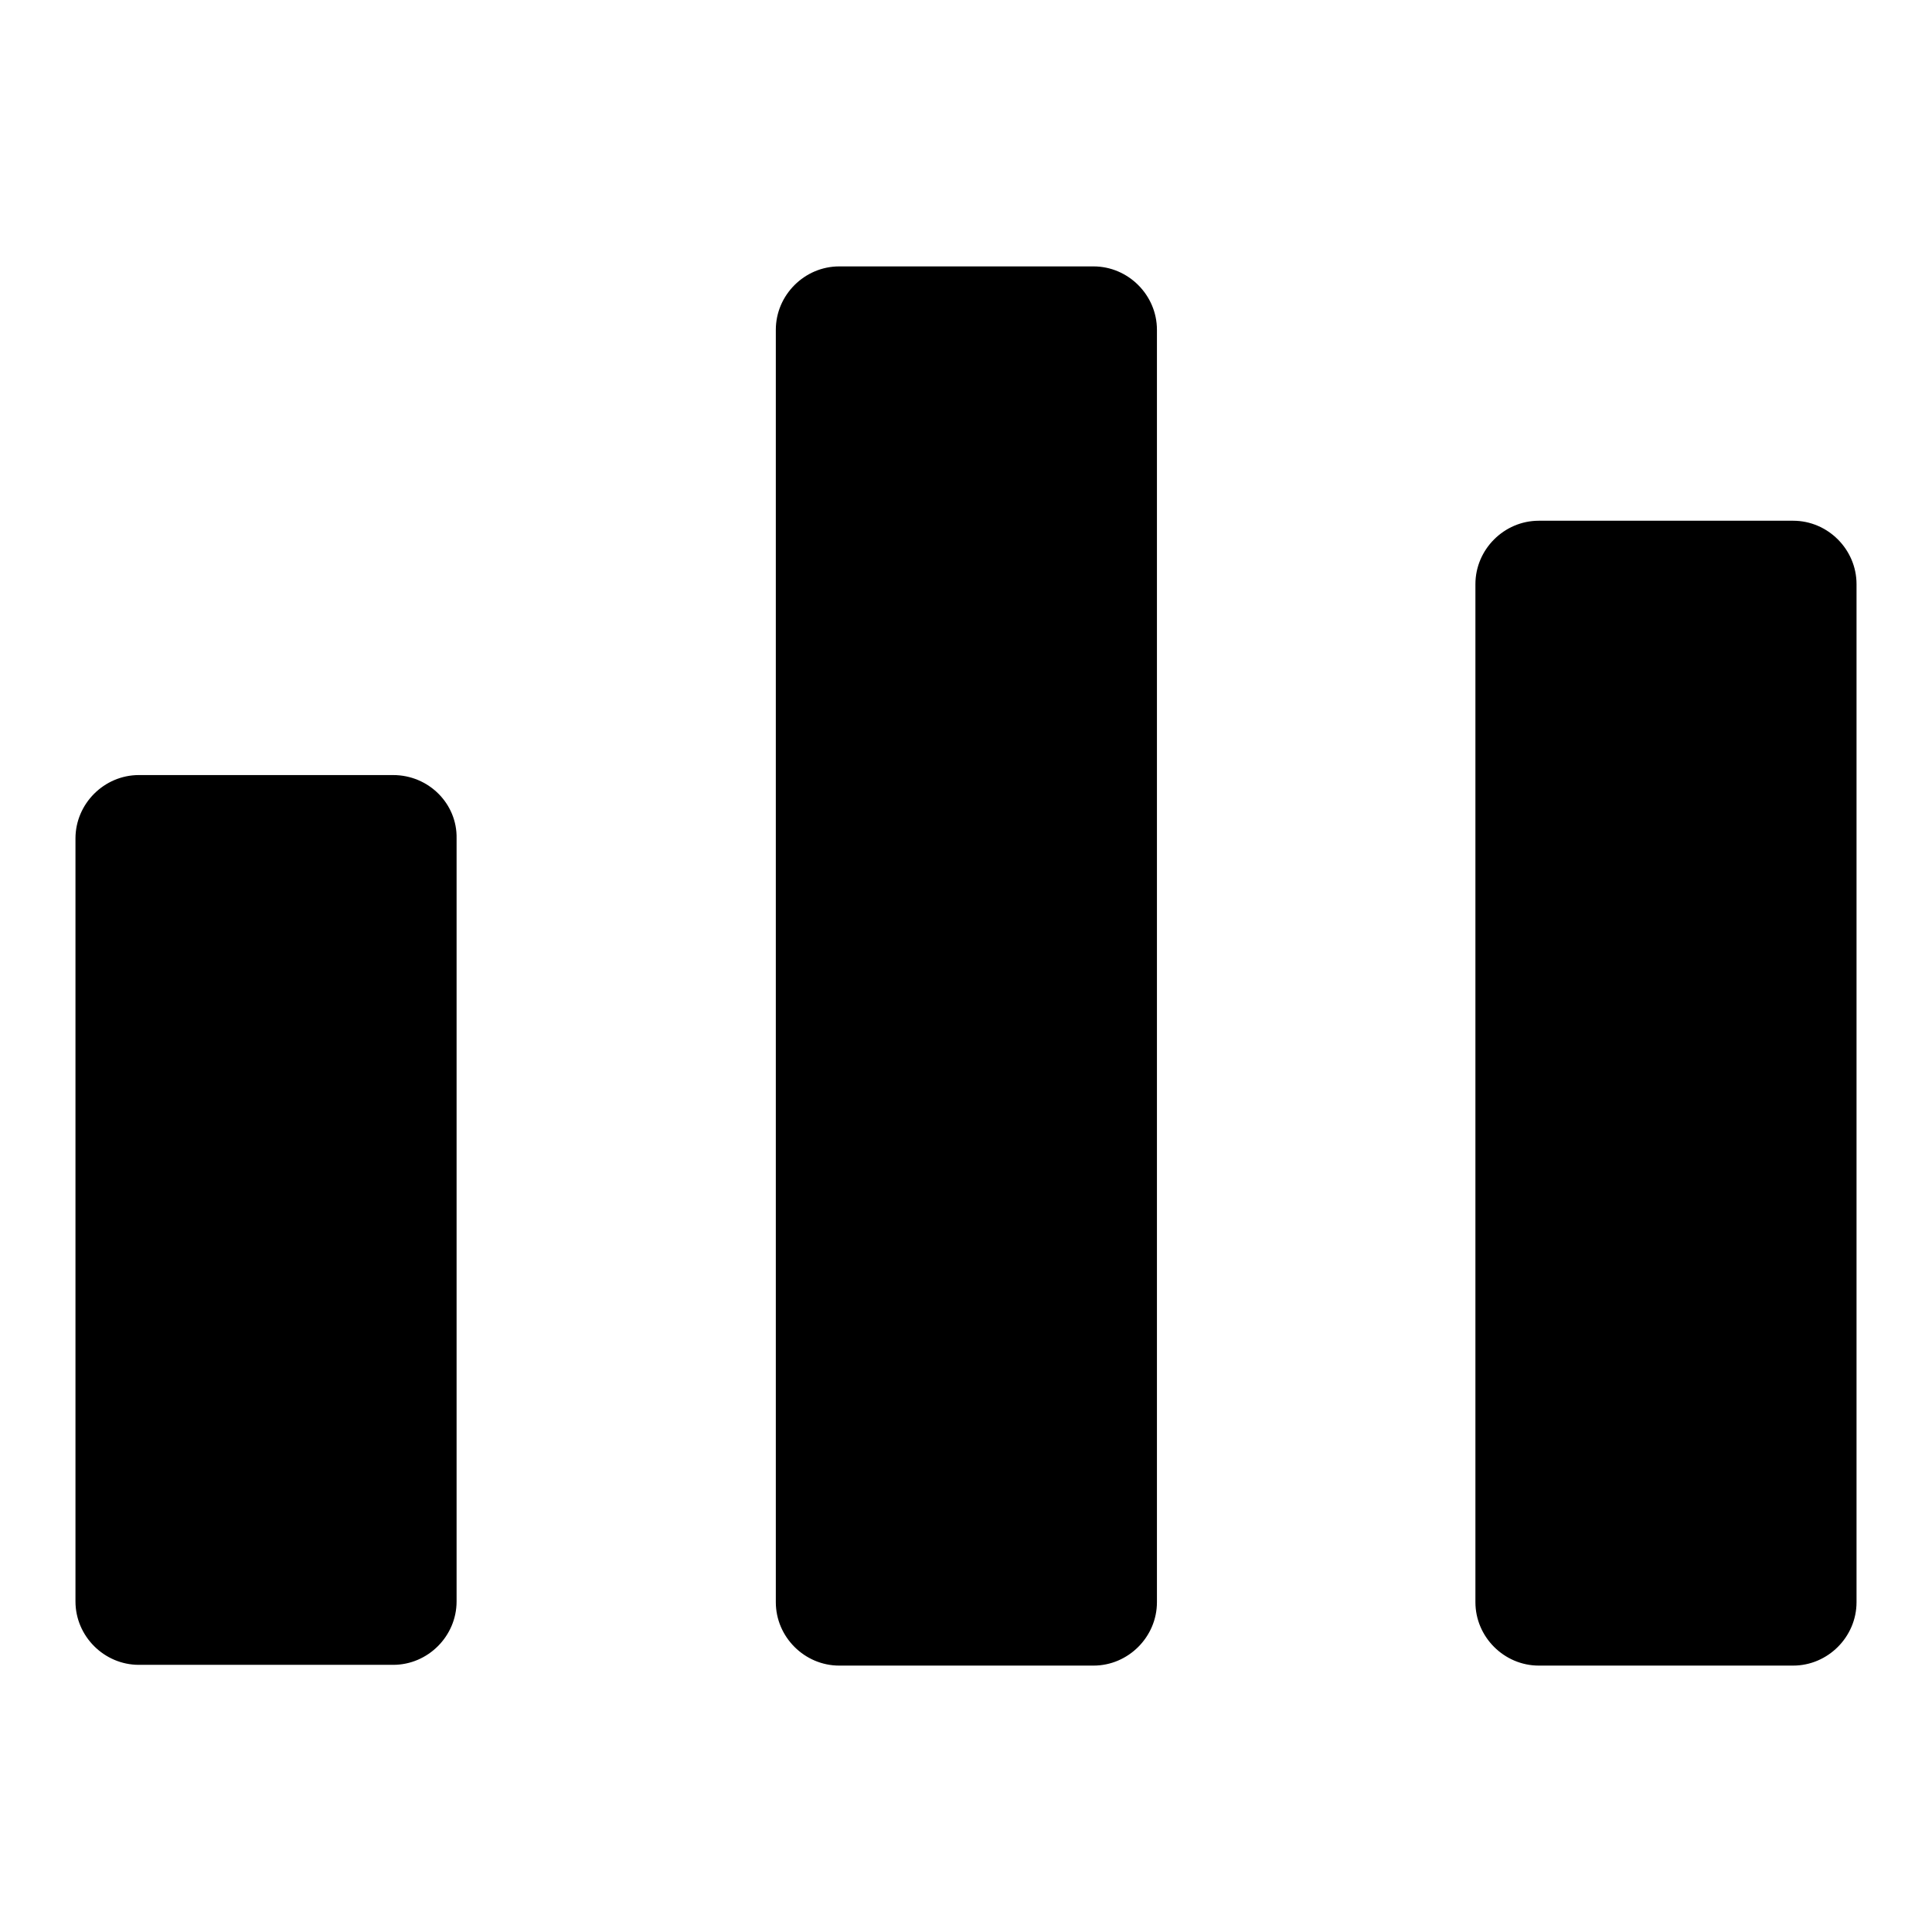 <?xml version="1.0" encoding="utf-8"?>
<!-- Svg Vector Icons : http://www.onlinewebfonts.com/icon -->
<!DOCTYPE svg PUBLIC "-//W3C//DTD SVG 1.1//EN" "http://www.w3.org/Graphics/SVG/1.1/DTD/svg11.dtd">
<svg version="1.1" xmlns="http://www.w3.org/2000/svg" xmlns:xlink="http://www.w3.org/1999/xlink" x="0px" y="0px" viewBox="0 0 256 256" enable-background="new 0 0 256 256" xml:space="preserve">
<g><g><path fill="#000000" d="M52.1,102.7H18.4c-4.6,0-8.4,3.8-8.4,8.4v101.1c0,4.6,3.8,8.4,8.4,8.4h33.7c4.6,0,8.4-3.8,8.4-8.4V111.1C60.6,106.5,56.8,102.7,52.1,102.7z M144.9,35.3h-33.7c-4.6,0-8.4,3.8-8.4,8.4v168.6c0,4.6,3.8,8.4,8.4,8.4h33.7c4.6,0,8.4-3.8,8.4-8.4V43.7C153.3,39.1,149.5,35.3,144.9,35.3z M237.6,69h-33.7c-4.6,0-8.4,3.8-8.4,8.4v134.9c0,4.6,3.8,8.4,8.4,8.4h33.7c4.6,0,8.4-3.8,8.4-8.4V77.4C246,72.8,242.2,69,237.6,69z"/></g></g>
</svg>